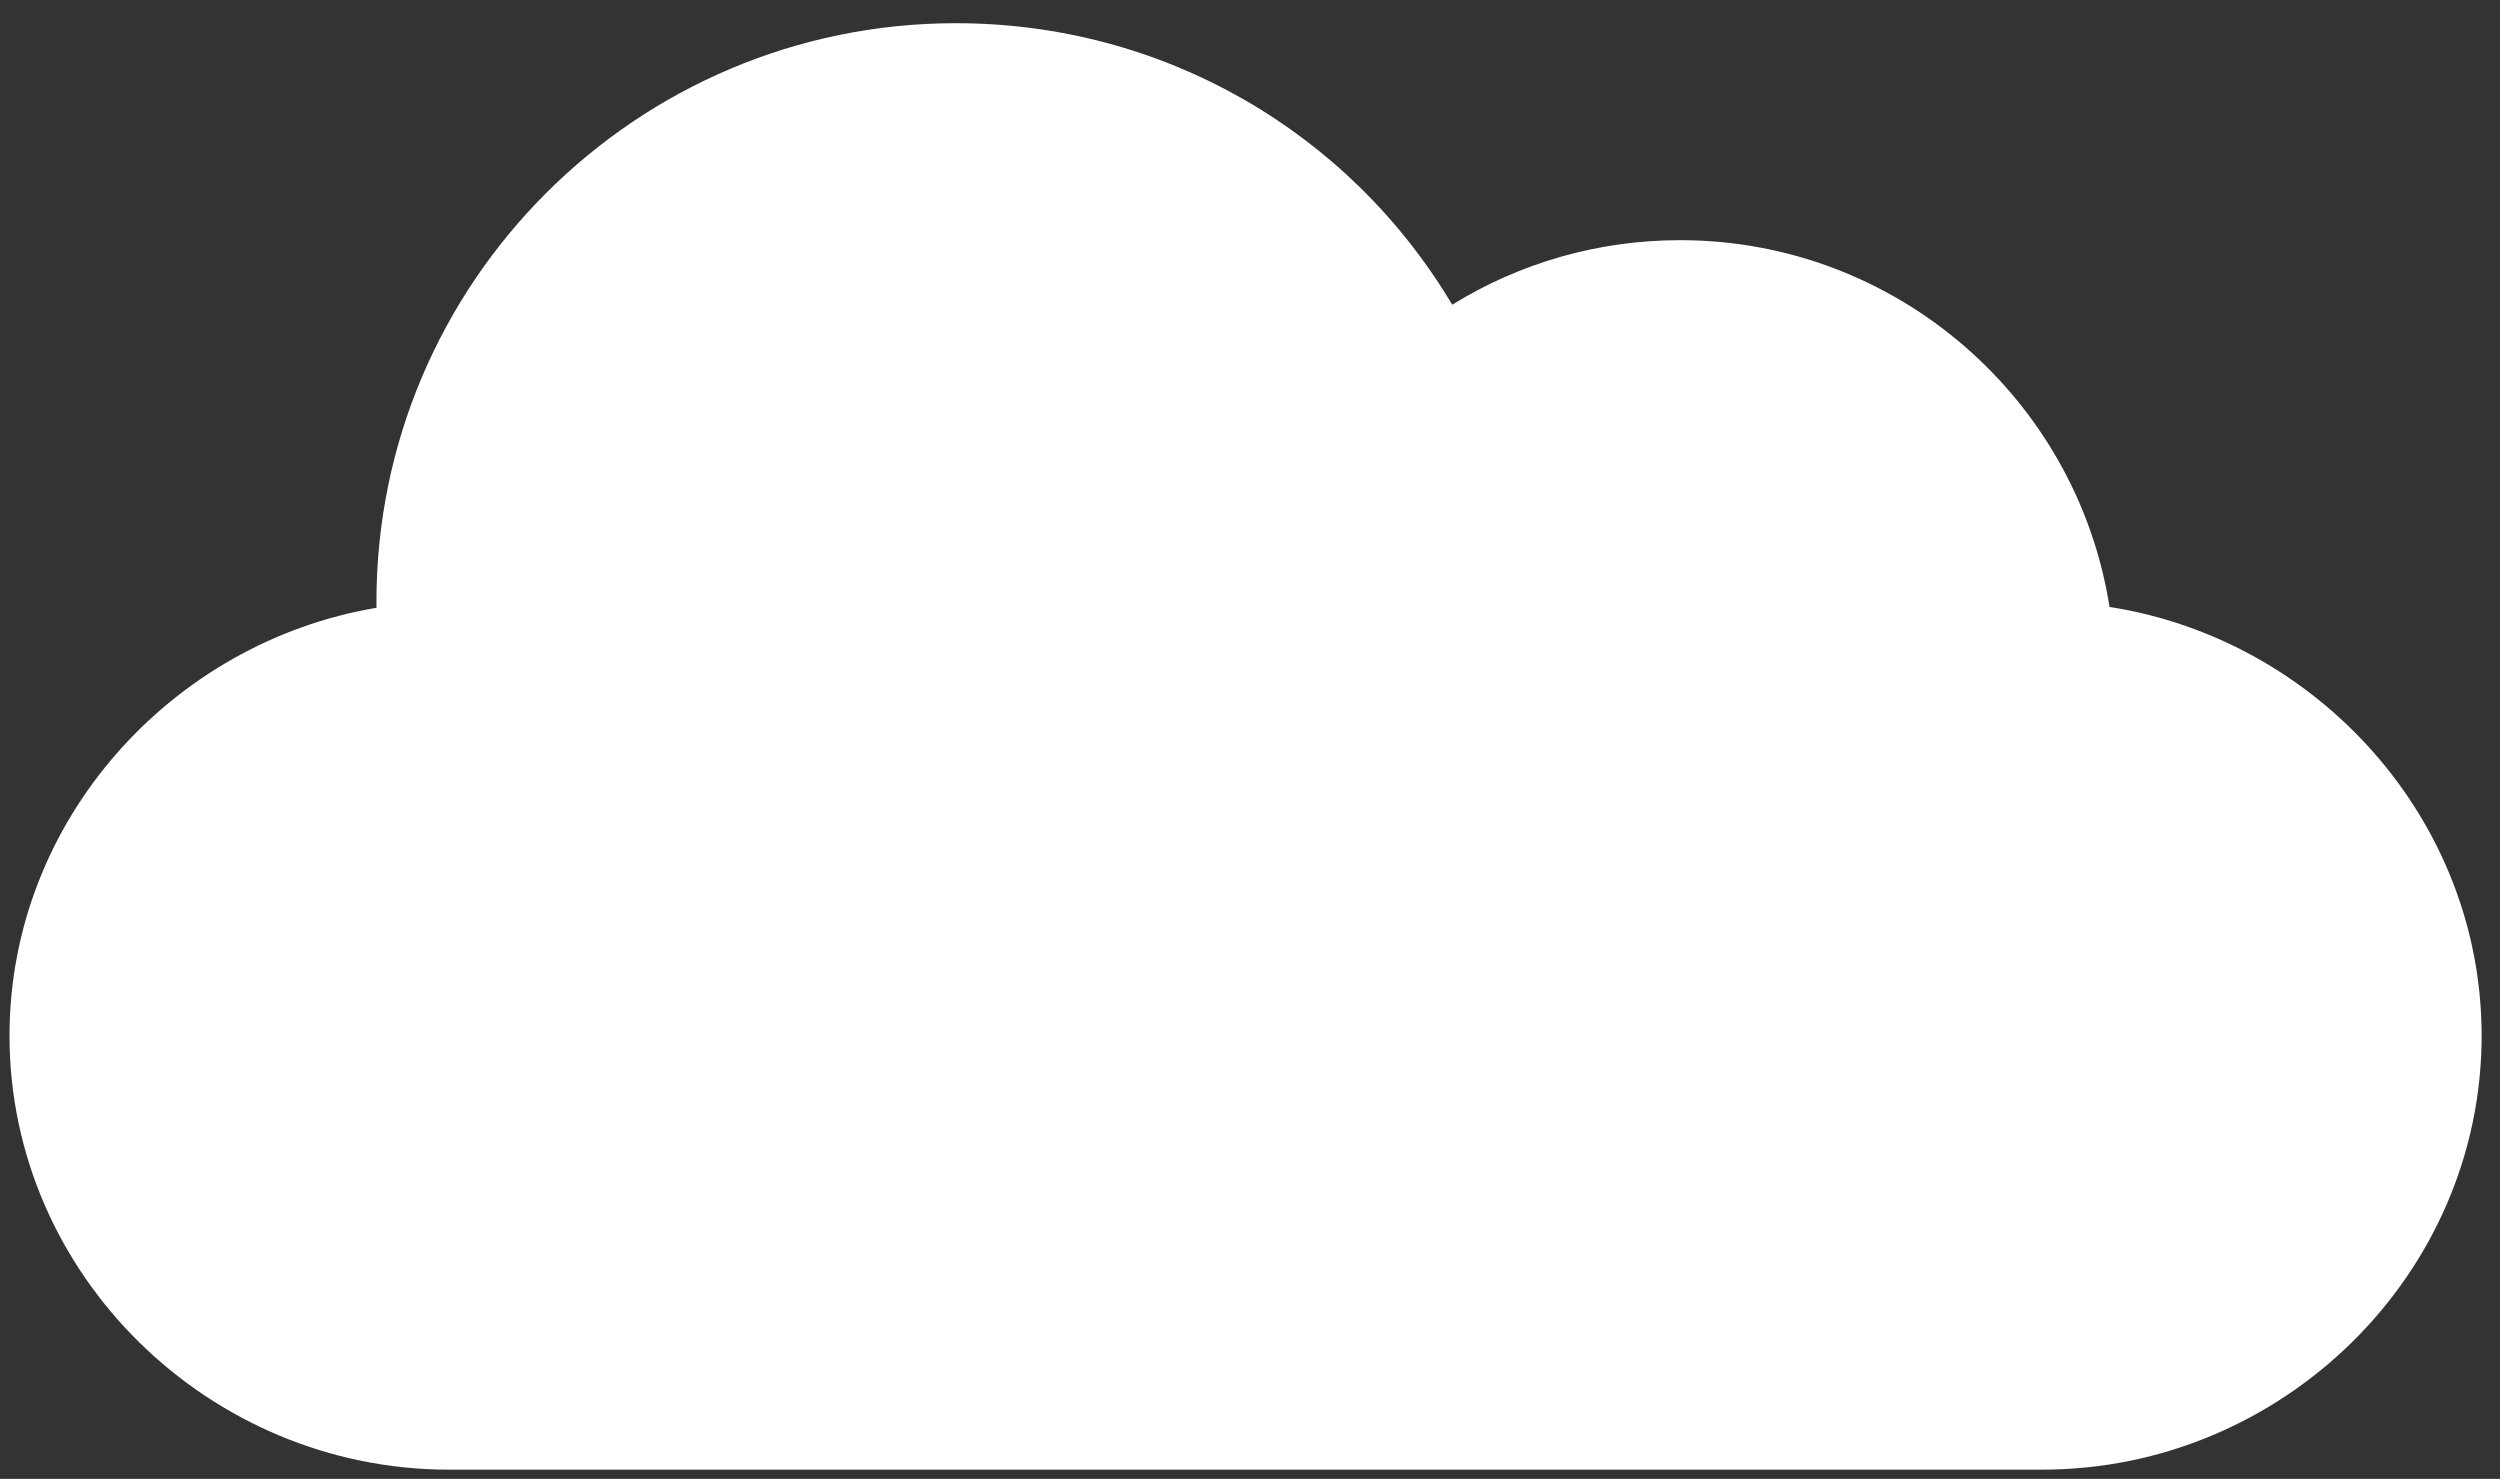 <svg width="71" height="42" viewBox="0 0 71 42" fill="none" xmlns="http://www.w3.org/2000/svg">
<rect x="0" y="0" width="71" height="42" fill="#333333" stroke="none"/>
<path d="M59.91 17.237C58.987 11.344 53.871 6.821 47.715 6.821C45.399 6.821 43.173 7.461 41.243 8.654C38.306 3.726 33.02 0.659 27.146 0.659C18.073 0.659 10.691 8.03 10.691 17.09C10.691 17.147 10.691 17.205 10.694 17.261C4.862 18.242 0.27 23.318 0.27 29.414C0.27 36.21 5.943 41.738 12.748 41.738H57.999C64.805 41.738 70.478 36.21 70.478 29.414C70.478 23.266 65.811 18.158 59.91 17.237V17.237Z" fill="white"/>
</svg>
